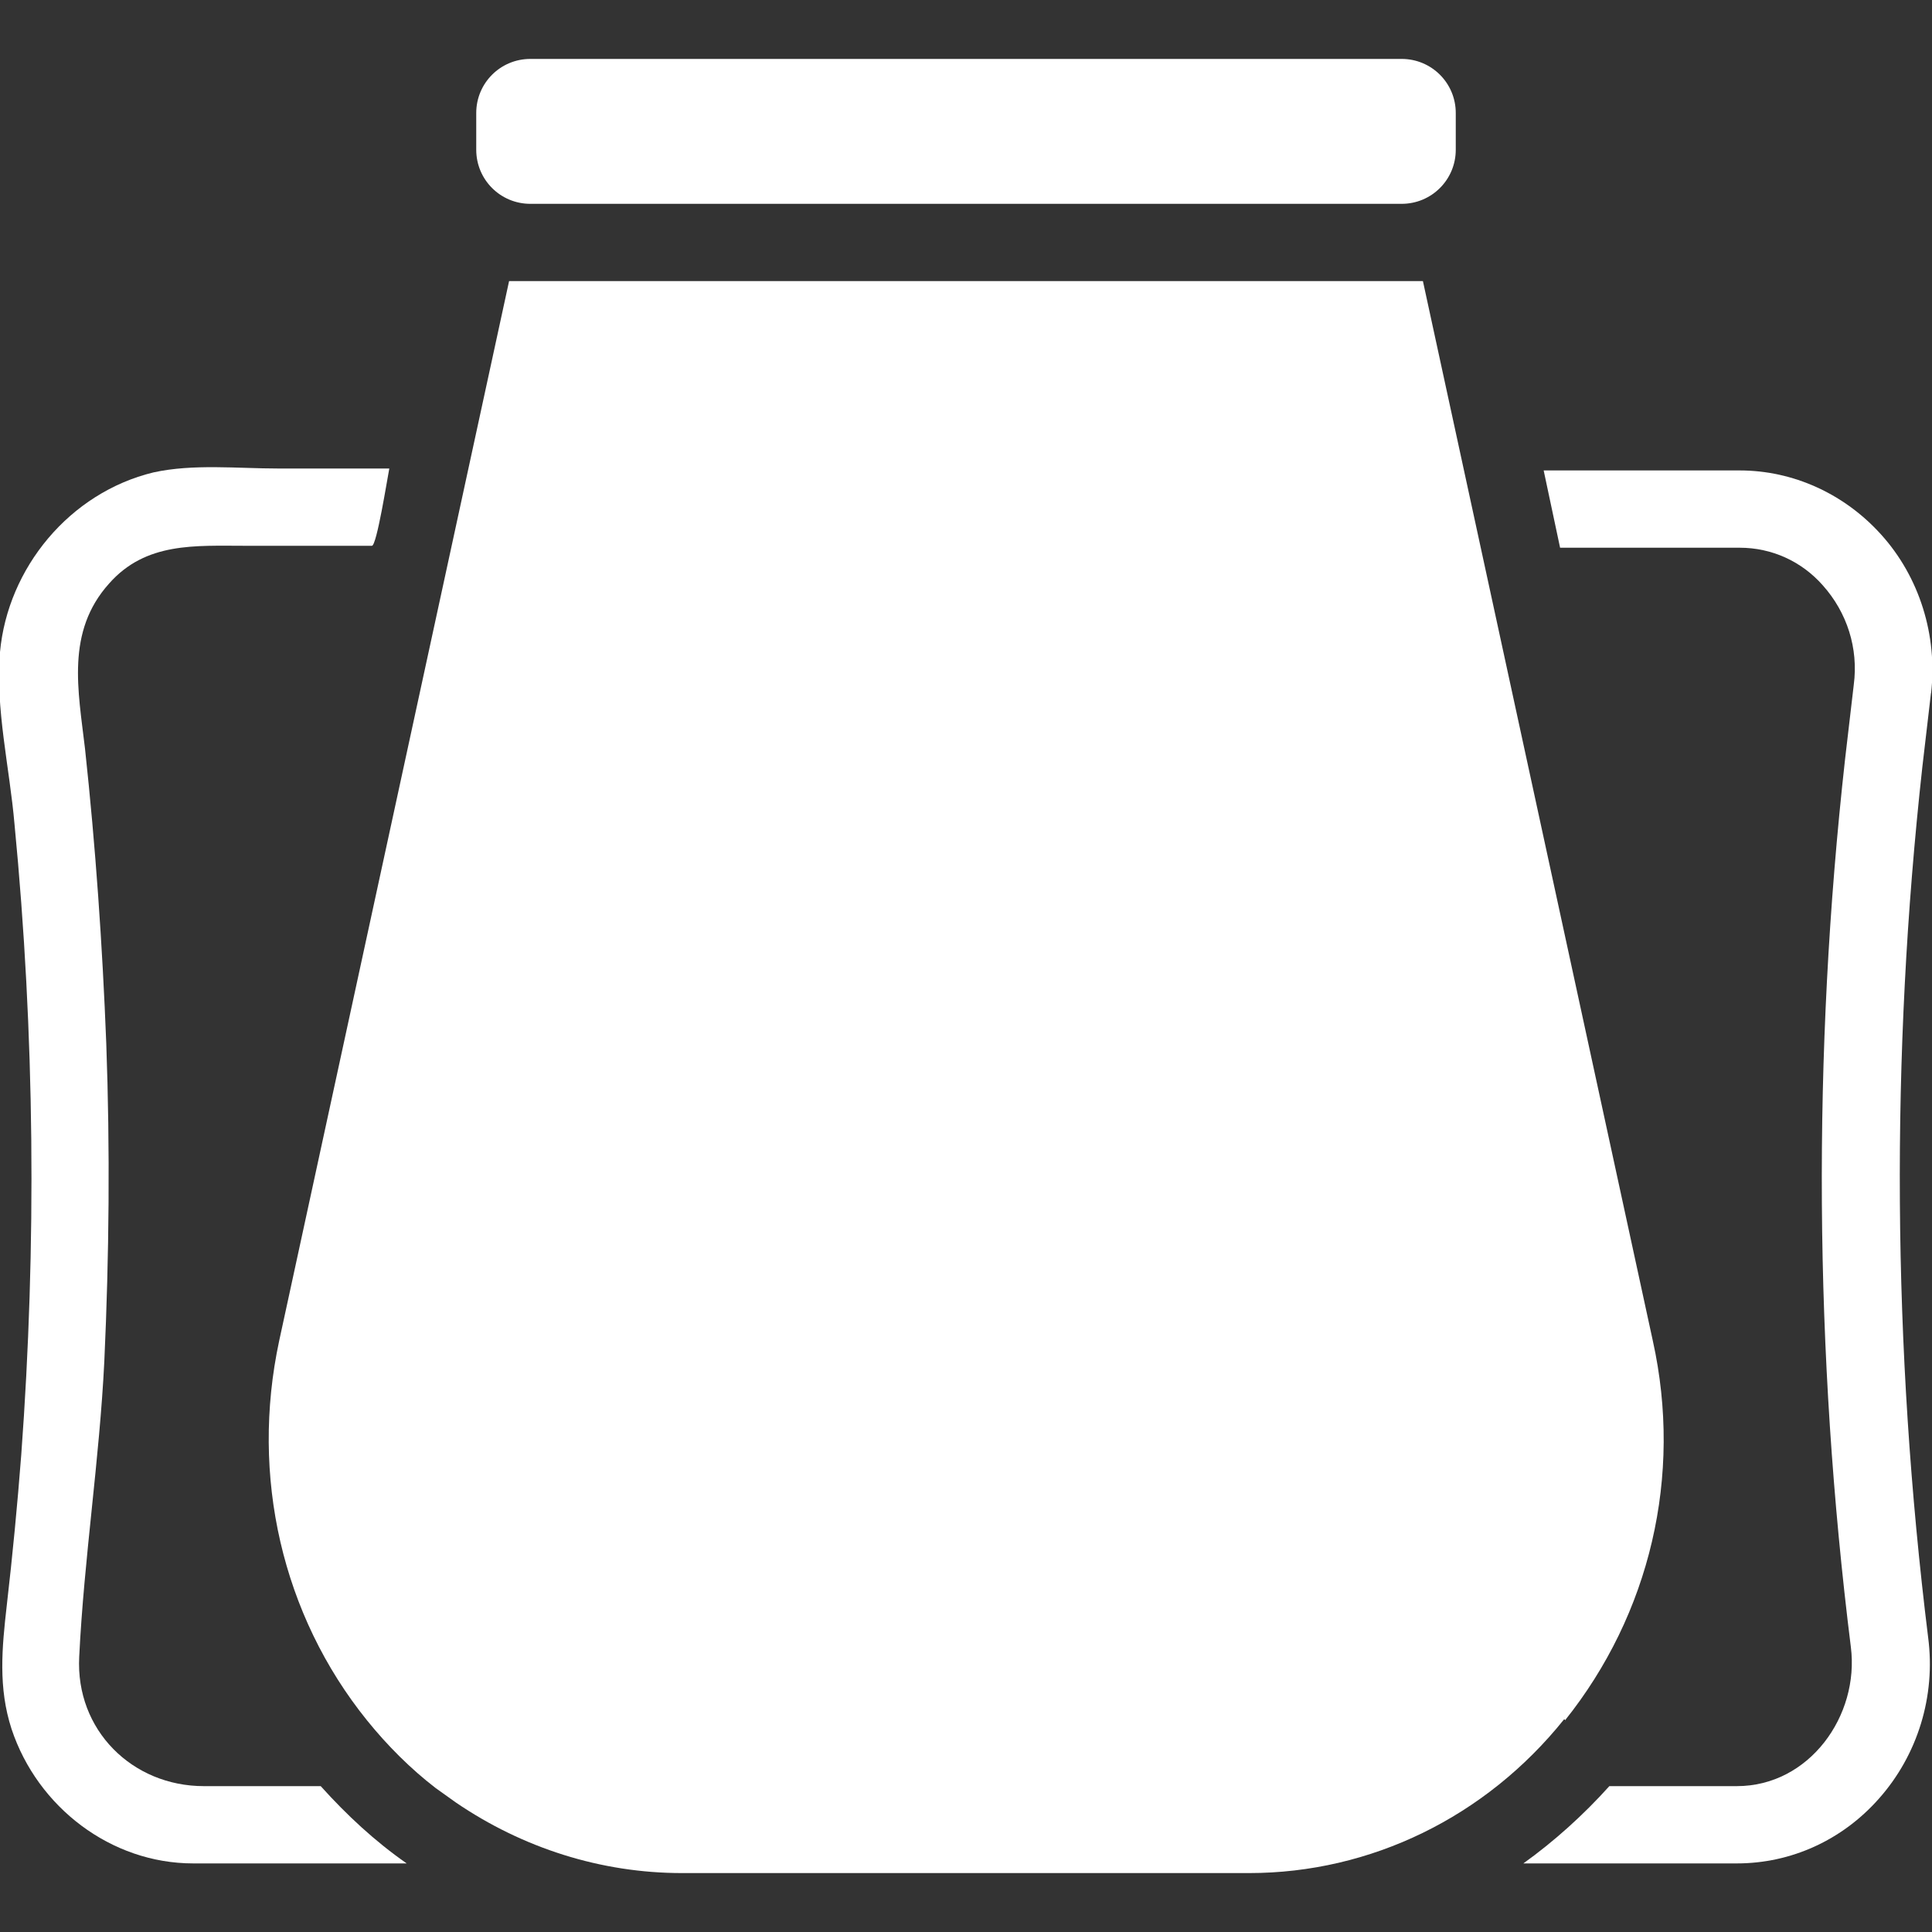 <?xml version="1.0" encoding="UTF-8"?>
<svg xmlns="http://www.w3.org/2000/svg" id="Capa_1" version="1.1" viewBox="0 0 200 200">
  <rect x="0" y="0" width="200" height="200" fill="#333333" stroke="none"/>
  <defs>
    <style>
      .st0 {
        fill: #fff;
      }
    </style>
  </defs>
  <path class="st0" d="M162,178.1c8.8-11,12.2-25.3,9.1-39.3l-23.8-109.7H52.7l-23.8,109.7c-3,14,.3,28.4,9.1,39.3,2.1,2.6,4.5,5,7.1,7,.7.5,1.4,1,2.1,1.5,6.9,4.7,15,7.3,23.4,7.3h58.7c12.6,0,24.5-5.8,32.6-15.9h.1Z"></path>
  <path class="st0" d="M54.9,21.1h90.2c3.1,0,5.6-2.5,5.6-5.6v-3.8c0-3.1-2.5-5.6-5.6-5.6H54.9c-3.1,0-5.6,2.5-5.6,5.6v3.8c0,3.1,2.5,5.6,5.6,5.6h0Z"></path>
  <path class="st0" d="M33.4,184.9h-12.3c-7.4,0-13.3-5.8-12.9-13.4.5-10.2,2.1-20.4,2.6-30.6.5-10.9.6-21.9.2-32.9-.4-10.2-1.1-20.3-2.2-30.5-.7-6-2-12.1,2.5-17.1,3.8-4.3,8.9-3.9,14.1-3.9h13.1c.5,0,1.6-7,1.8-8h-11.5c-4.2,0-8.8-.5-12.9.4C7.2,51,.8,58.8,0,67.5c-.5,5.8,1,12,1.5,17.8,2.1,21.7,2.3,43.6.7,65.3-.4,5.2-.9,10.4-1.5,15.6-.5,4.4-.9,8.5.5,12.8,2.7,8.1,10.3,13.9,18.8,13.9h22.1c-3.3-2.3-6.2-5-8.9-8h.2Z"></path>
  <path class="st0" d="M199.9,71.8c.7-6-1.2-12.1-5.2-16.5-3.8-4.2-9.1-6.6-14.6-6.6h-20.3l1.7,8h18.6c3.3,0,6.4,1.4,8.6,3.9,2.5,2.8,3.7,6.5,3.2,10.3l-.9,7.7c-3.4,30.5-3.2,61.5.6,91.9.9,7.1-4.3,14.4-11.8,14.4h-13.2c-2.7,3-5.7,5.7-8.9,8h22.1c5.6,0,10.9-2.4,14.7-6.7,4-4.5,5.9-10.6,5.1-16.7-3.7-29.9-3.9-60.2-.6-90.1l.9-7.7h0Z"></path>
</svg>
